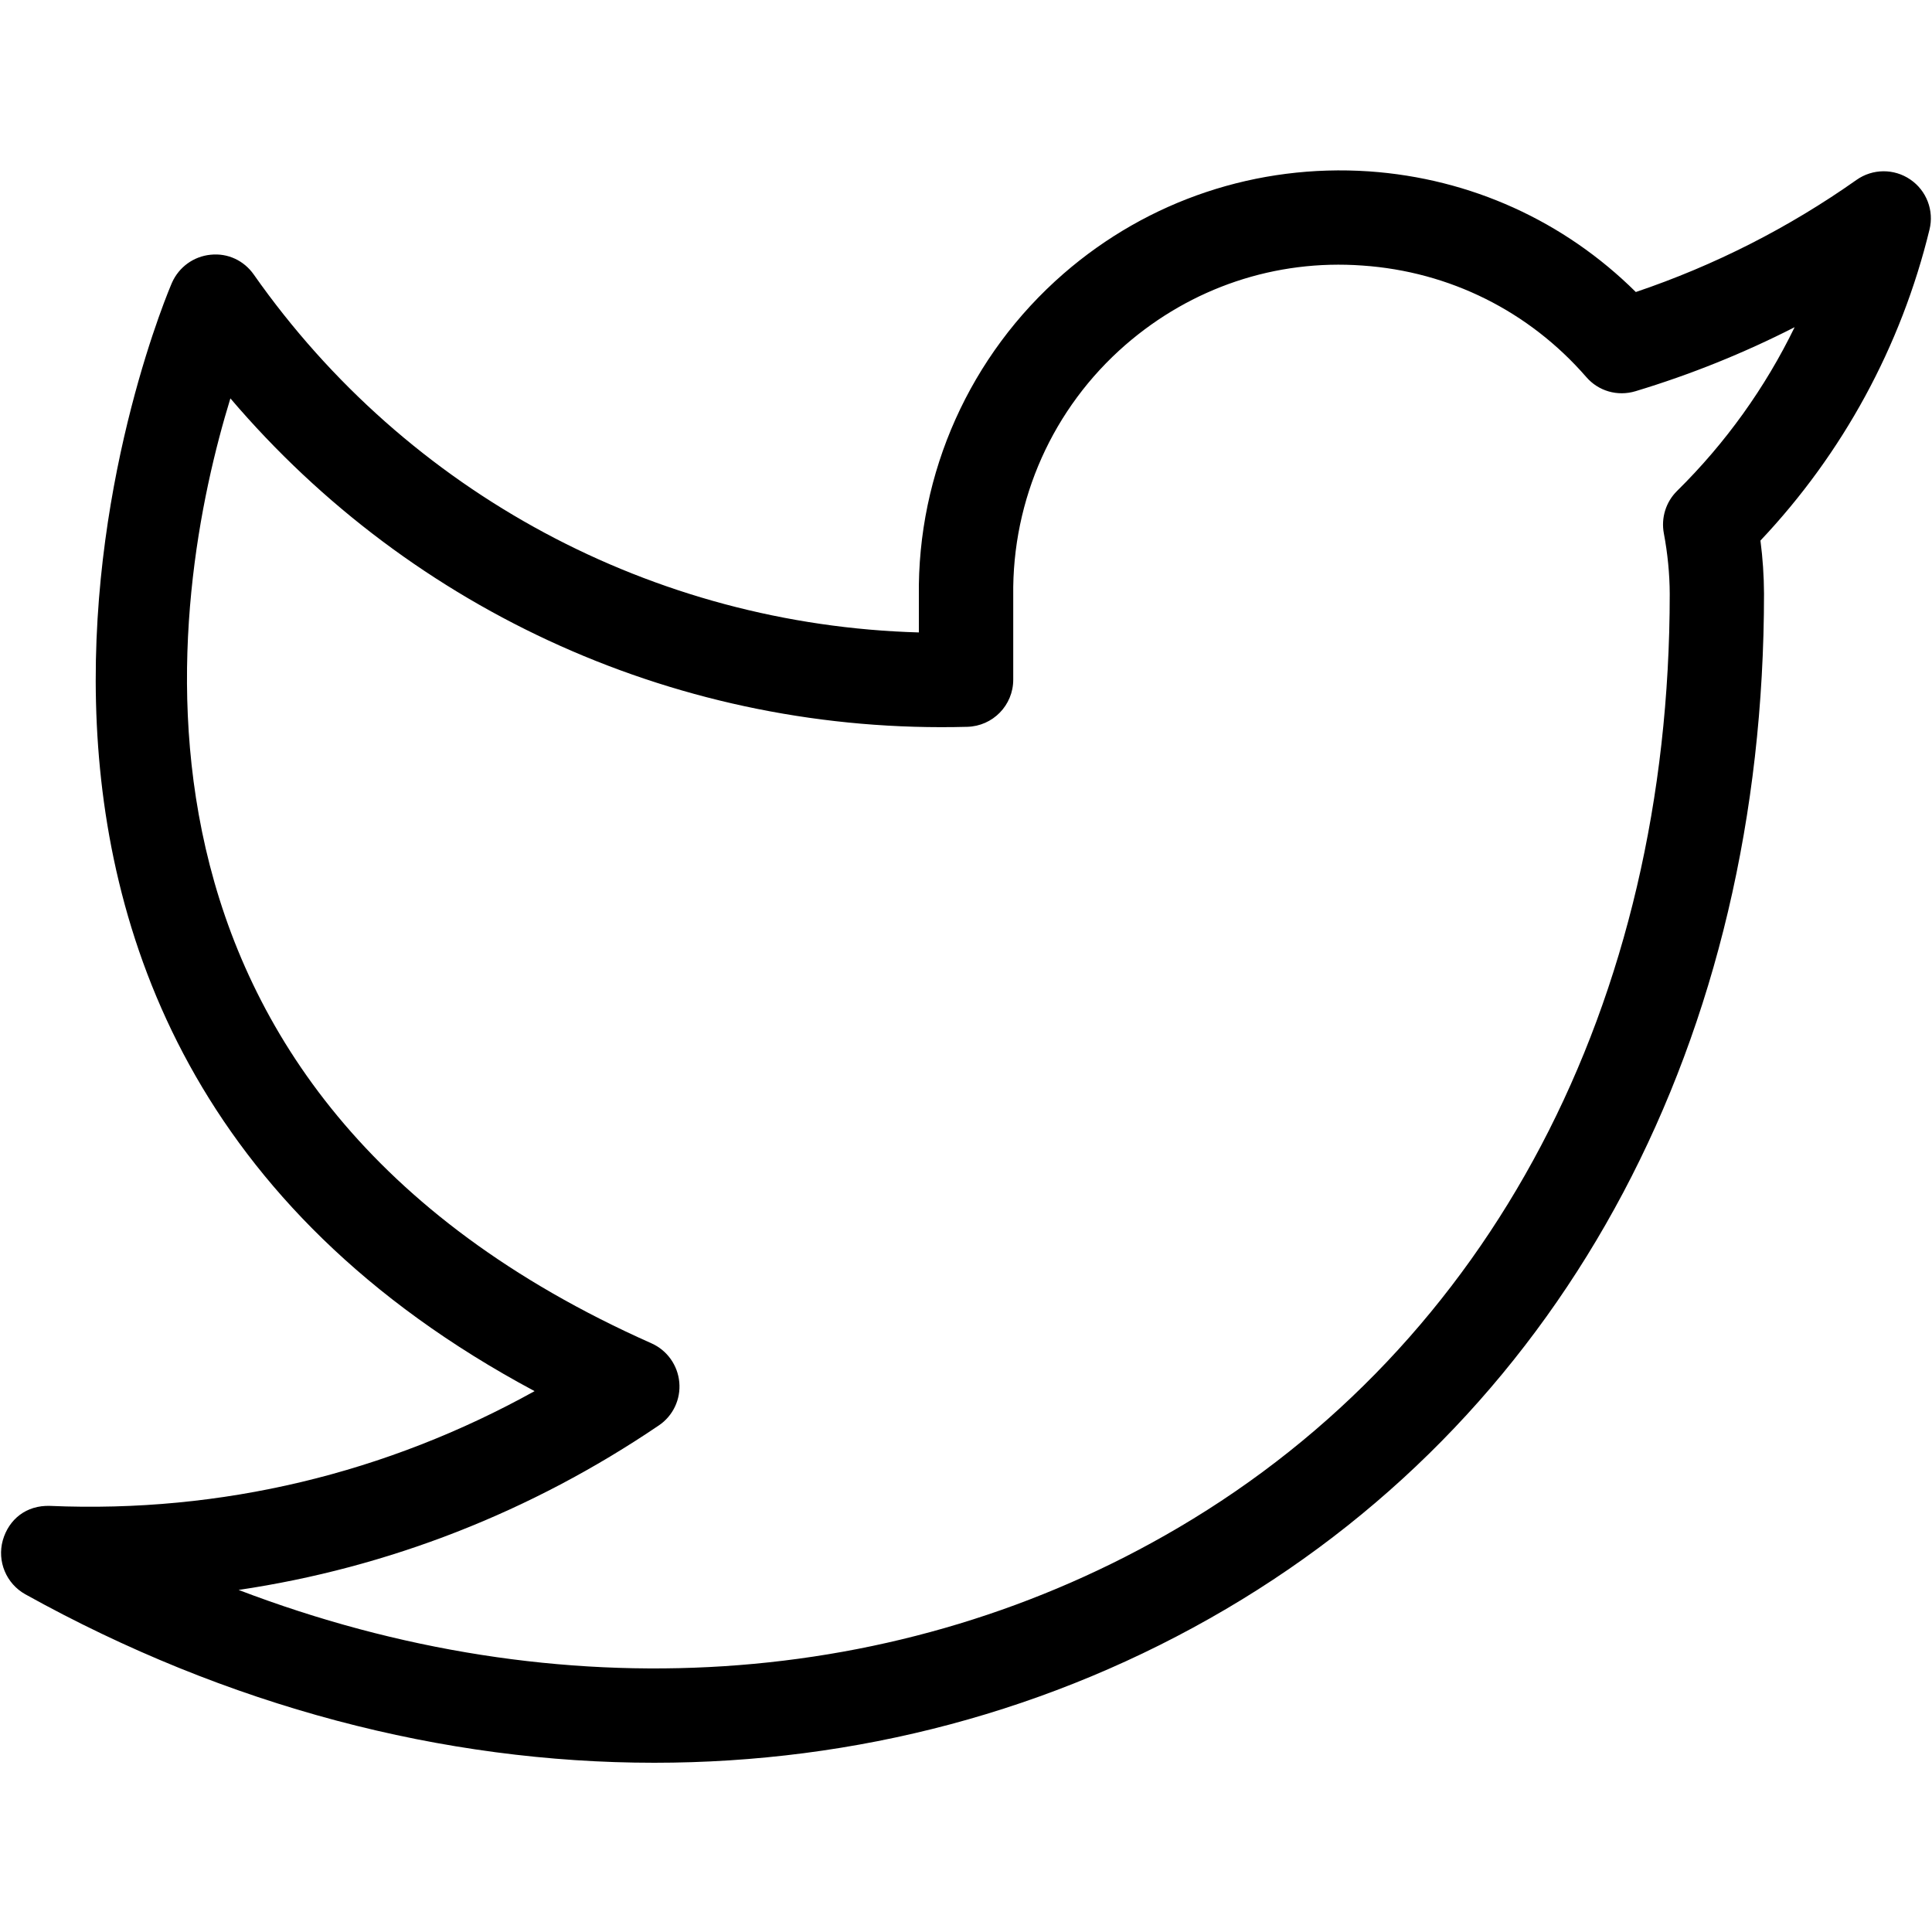 <?xml version="1.0" encoding="utf-8"?>
<!-- Generator: Adobe Illustrator 23.0.4, SVG Export Plug-In . SVG Version: 6.00 Build 0)  -->
<svg version="1.1" id="Layer_1" xmlns="http://www.w3.org/2000/svg" xmlns:xlink="http://www.w3.org/1999/xlink" x="0px" y="0px"
	 viewBox="0 0 20 20" style="enable-background:new 0 0 20 20;" xml:space="preserve">
<path d="M6.773,18.248c-2.182,0-4.419-0.582-6.511-1.744
	c-0.197-0.11-0.294-0.341-0.233-0.559c0.062-0.217,0.243-0.365,0.49-0.356
	c1.776,0.076,3.485-0.339,5.015-1.188C-1.534,10.622,1.746,3.004,1.781,2.925
	c0.072-0.161,0.224-0.271,0.399-0.288c0.179-0.019,0.346,0.061,0.447,0.205
	c1.591,2.266,4.139,3.627,6.885,3.705V6.173
	c-0.017-1.278,0.529-2.497,1.498-3.34c0.878-0.763,2.006-1.137,3.162-1.059
	c1.052,0.073,2.021,0.514,2.762,1.249c0.814-0.275,1.582-0.665,2.285-1.161
	c0.166-0.117,0.388-0.119,0.556-0.004c0.168,0.114,0.248,0.321,0.199,0.519
	c-0.294,1.208-0.897,2.316-1.75,3.219c0.024,0.183,0.036,0.366,0.037,0.549
	c0,4.599-2.029,8.429-5.568,10.511C10.888,17.718,8.856,18.248,6.773,18.248z
	 M2.47,16.459c3.315,1.266,6.842,1.054,9.729-0.645
	c3.232-1.902,5.086-5.425,5.086-9.667C17.284,5.938,17.263,5.728,17.224,5.521
	c-0.03-0.16,0.021-0.325,0.137-0.439c0.502-0.495,0.912-1.068,1.217-1.695
	C18.051,3.656,17.5,3.878,16.93,4.05c-0.187,0.056-0.384-0.002-0.509-0.147
	c-0.593-0.682-1.416-1.092-2.316-1.154c-0.901-0.066-1.772,0.229-2.454,0.821
	c-0.752,0.654-1.175,1.6-1.162,2.597v0.869c0,0.265-0.211,0.481-0.476,0.488
	c-2.953,0.08-5.739-1.181-7.628-3.4c-0.613,1.996-1.522,7.168,4.359,9.782
	c0.162,0.072,0.272,0.227,0.288,0.403c0.016,0.177-0.065,0.348-0.212,0.447
	C5.497,15.653,4.02,16.229,2.47,16.459z"/>
</svg>
